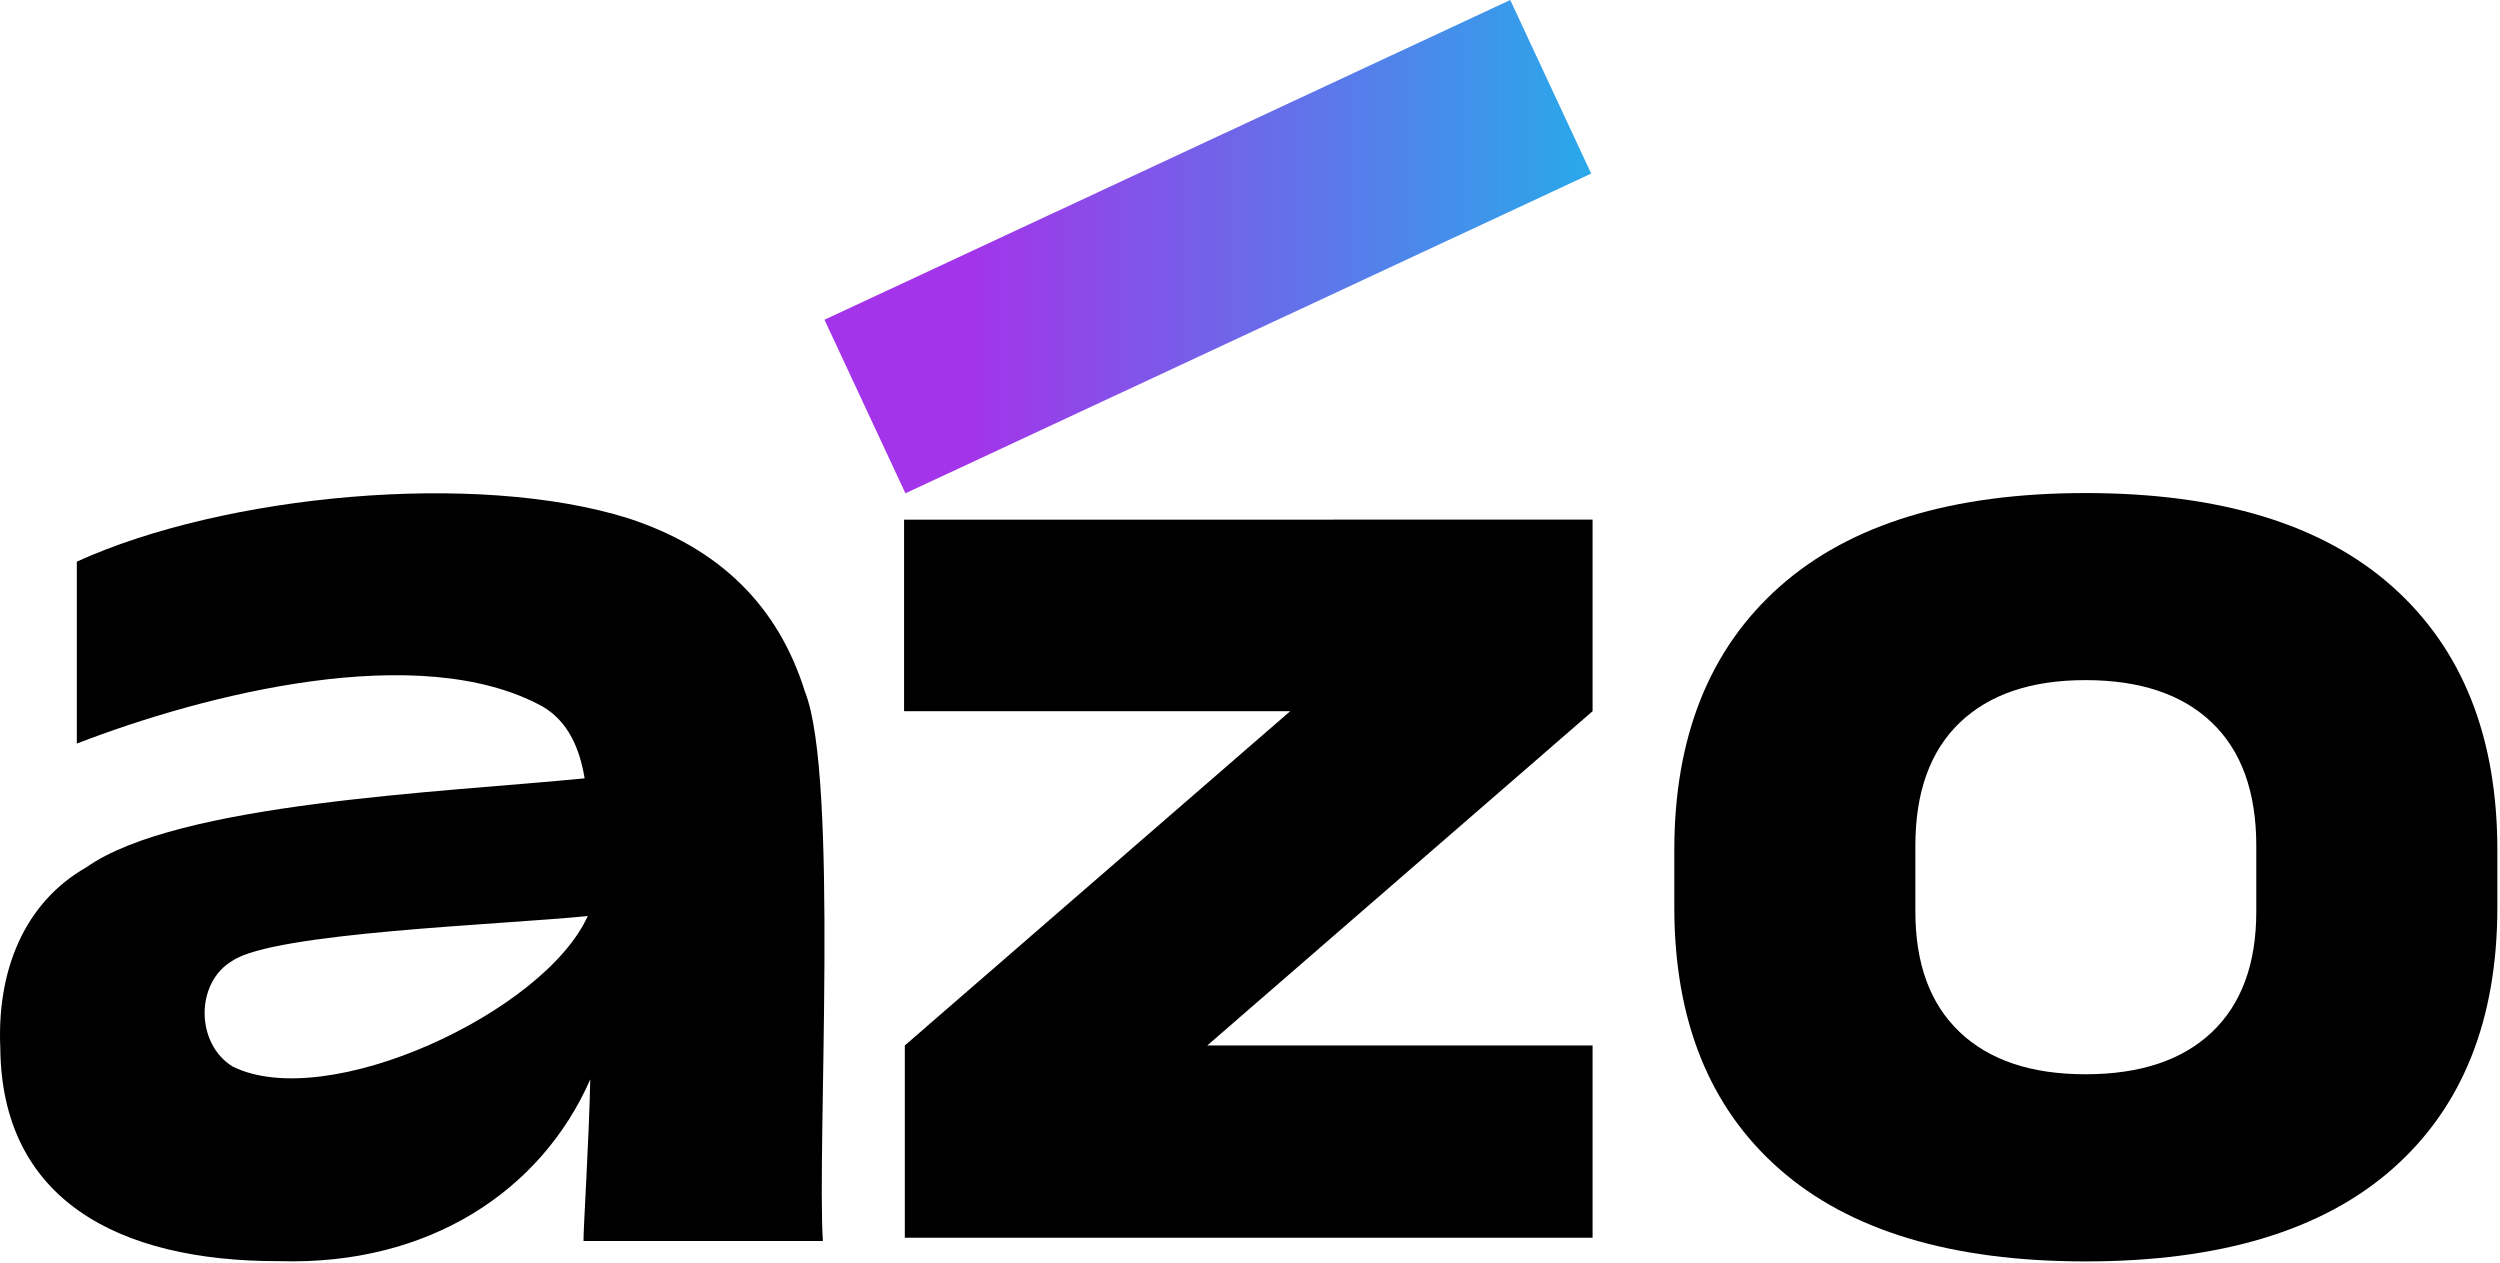 <svg width="576" height="291" viewBox="0 0 576 291" fill="none" xmlns="http://www.w3.org/2000/svg">
    <g clip-path="url(#clip0_1_37)">
        <path d="M347.96 0L189.96 73.67L208.61 113.66L366.61 39.99L347.96 0Z" fill="url(#paint0_linear_1_37)"/>
        <path d="M208.3 163.86H297.26L208.47 240.87V285.17H366.93V240.87H278.16L366.93 163.86V119.72L208.3 119.73V163.86Z"
              fill="black"/>
        <path d="M551.2 135.15C535.07 120.78 511.5 113.6 480.49 113.6C449.71 113.6 426.22 120.79 410.04 135.15C393.85 149.52 385.76 169.77 385.76 195.89V209.01C385.76 235.02 393.82 255.13 409.95 269.33C426.08 283.53 449.59 290.63 480.49 290.63C511.5 290.63 535.07 283.53 551.2 269.33C567.33 255.13 575.39 235.03 575.39 209.01V195.89C575.39 169.76 567.33 149.52 551.2 135.15ZM519.85 210.03C519.85 222.07 516.44 231.33 509.63 237.8C502.82 244.27 493.1 247.51 480.49 247.51C467.99 247.51 458.34 244.27 451.52 237.8C444.71 231.33 441.3 222.07 441.3 210.03V194.87C441.3 182.49 444.71 173.03 451.52 166.5C458.34 159.97 467.99 156.7 480.49 156.7C493.1 156.7 502.81 159.97 509.63 166.5C516.45 173.03 519.85 182.49 519.85 194.87V210.03Z"
              fill="black"/>
        <path d="M185.47 159.39C179.27 139.51 165.75 126.31 144.84 119.44C109.81 108.41 51.67 113.93 17.7 129.4V171.32C46.9 160.02 96.77 147.2 125.08 162.82C130.96 166.3 133.58 172.52 134.7 179.33C101.89 182.57 40.85 184.95 19.86 199.85C5.75 207.9 -0.74 223.37 0.07 241.43C0.35 276.04 26.76 290.69 64.48 290.57C98.7 291.57 124.69 274.47 136 248.68C135.71 262.52 134.38 283.55 134.44 285.93H189.59C188.21 264.12 193.3 178.97 185.47 159.39ZM135.47 211.27L135.42 211.06C135.44 211.06 135.46 211.06 135.47 211.05C135.47 211.13 135.47 211.2 135.47 211.27ZM53.6 245.73C45.02 240.45 44.97 226.34 53.6 221.33C63.23 214.87 114.72 213.11 135.41 211.06C125.48 233.15 75.42 256.53 53.6 245.73Z"
              fill="black"/>
    </g>
    <defs>
        <linearGradient id="paint0_linear_1_37" x1="189.957" y1="56.83" x2="366.607" y2="56.83"
                        gradientUnits="userSpaceOnUse">
            <stop offset="0.189" stop-color="#A334E9"/>
            <stop offset="1" stop-color="#29A9EA"/>
        </linearGradient>
        <clipPath id="clip0_1_37">
            <rect width="575.39" height="290.63" fill="white"/>
        </clipPath>
    </defs>
</svg>
